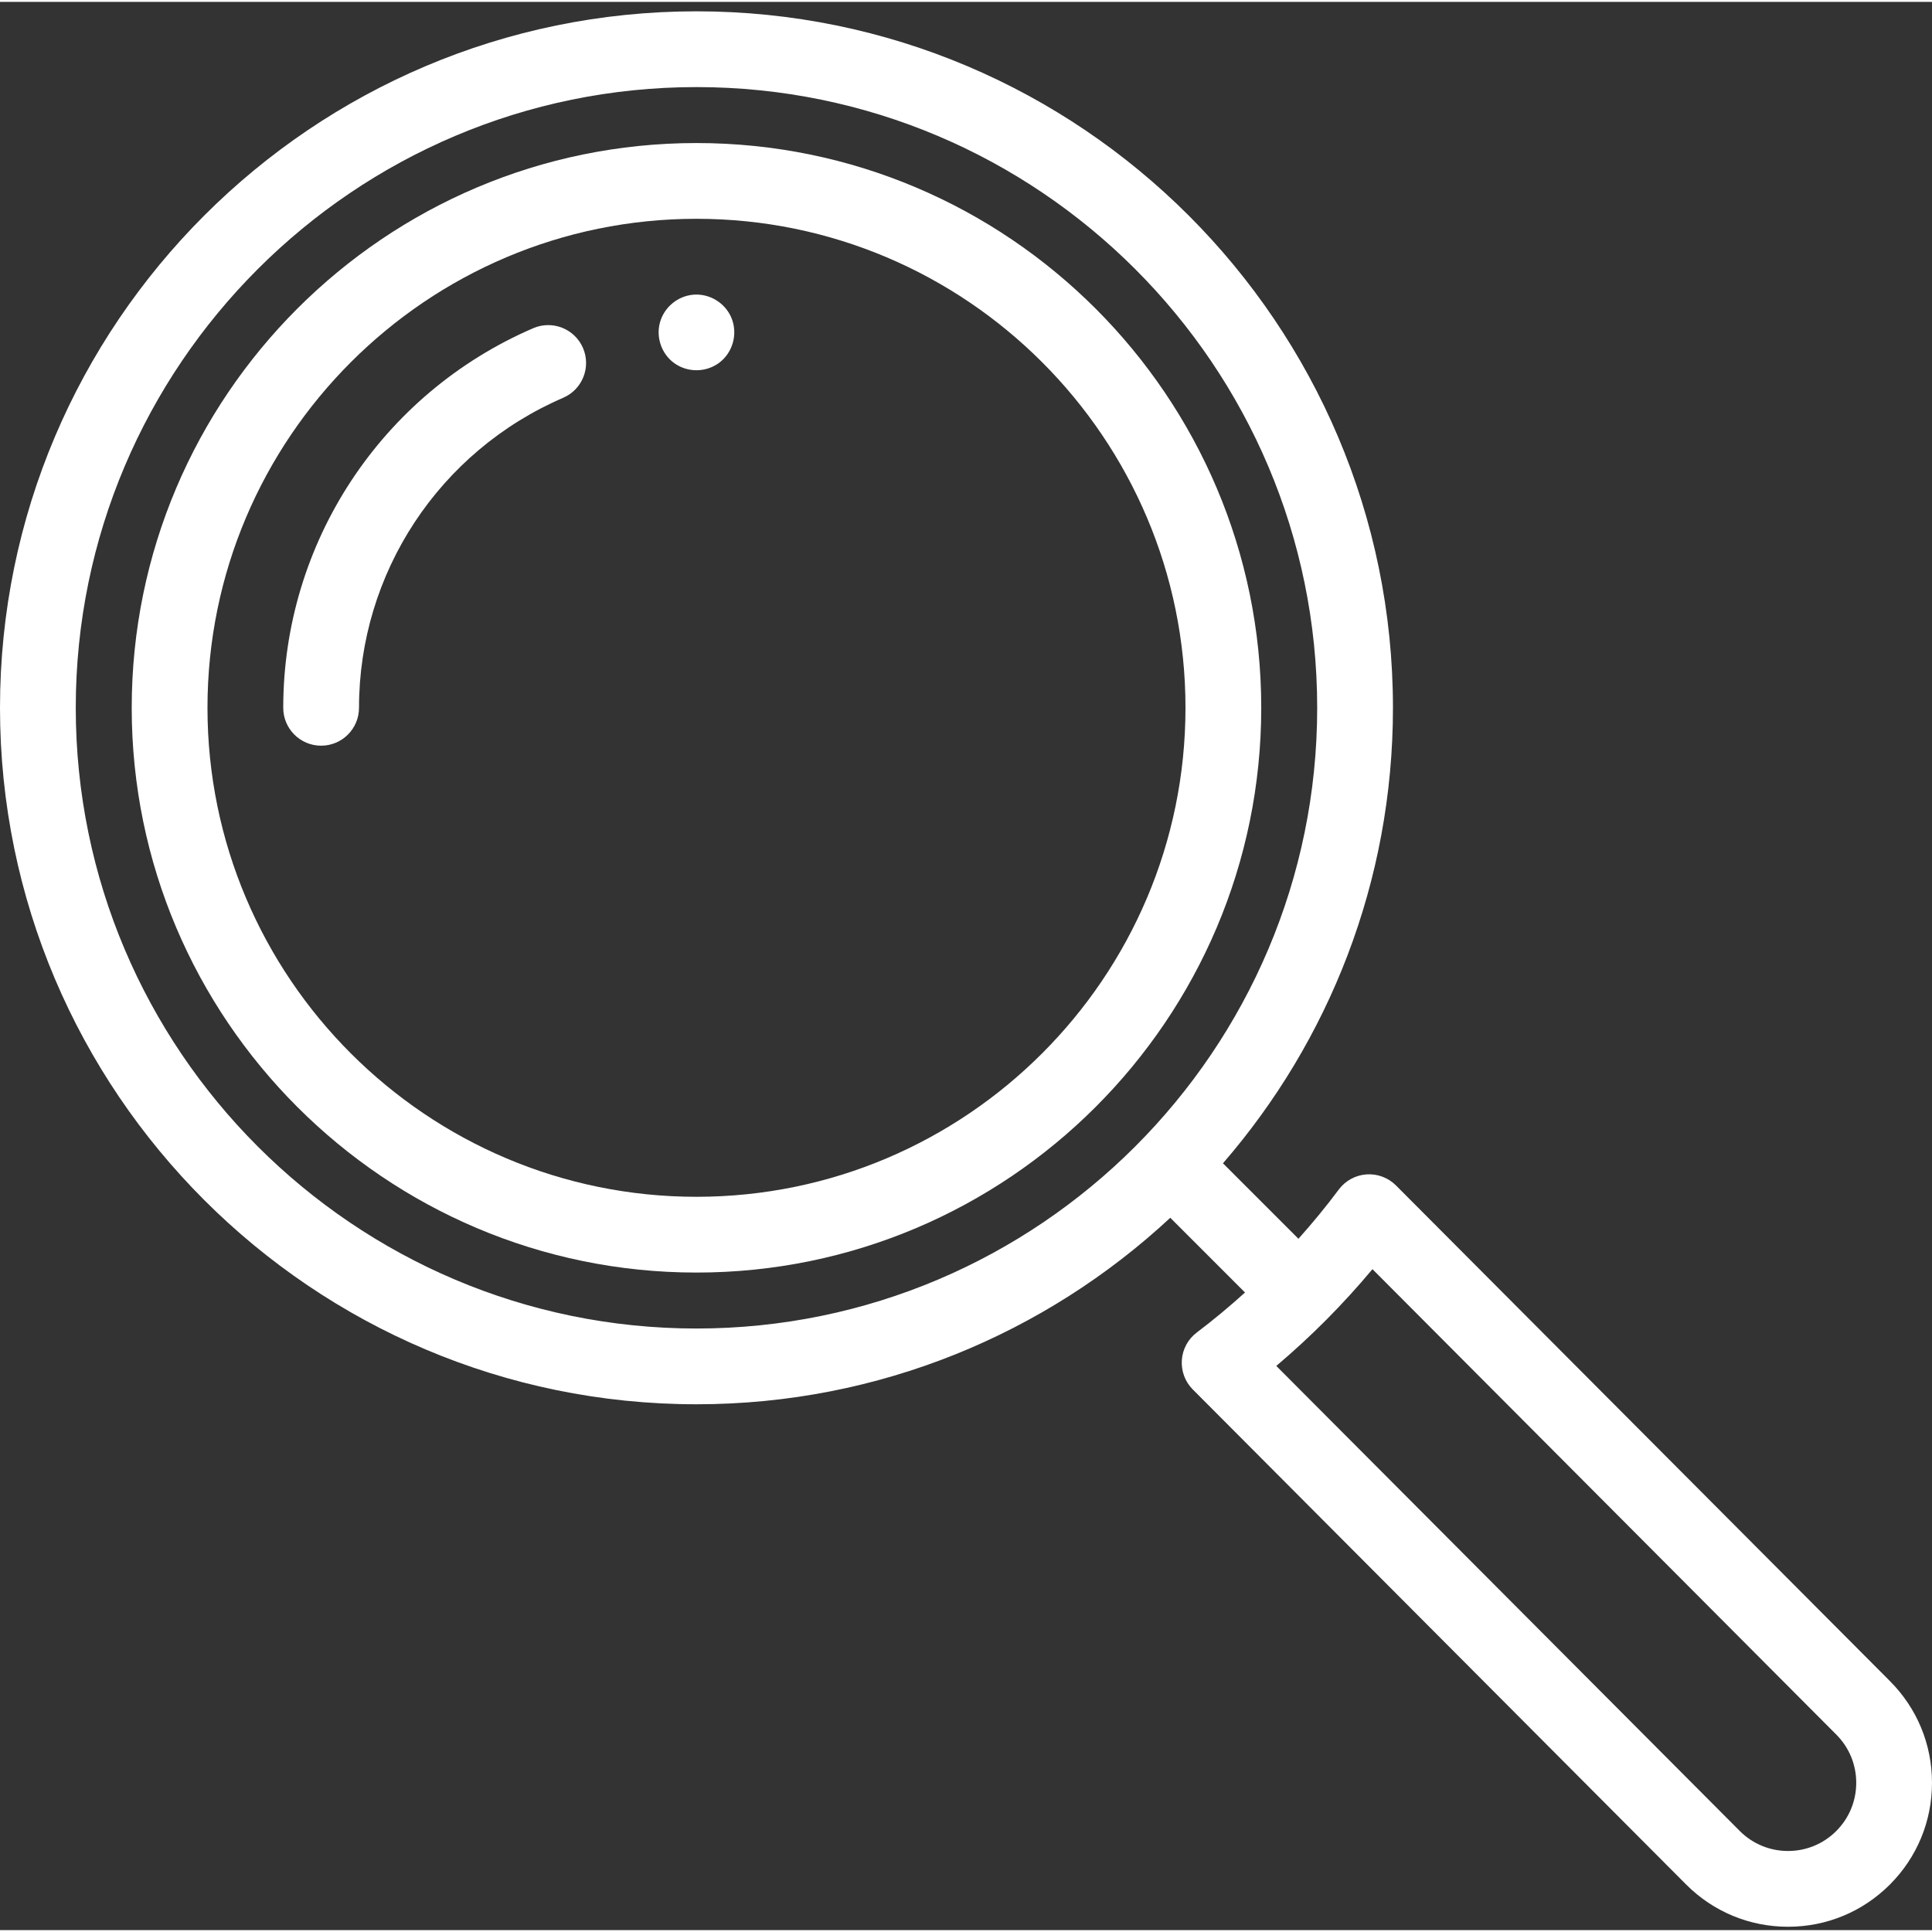 <?xml version="1.0"?>
<svg xmlns="http://www.w3.org/2000/svg" height="512px" viewBox="0 -2 512 511" width="512px"><rect x="0" y="-2" width="512" height="511" fill="#333333" stroke="none"/><g><path d="m500.836 442.988-130.887-131.336c-2.059-2.066-4.918-3.133-7.832-2.926-2.91.211-5.59 1.68-7.332 4.02-3.363 4.516-6.941 8.855-10.684 13.043l-20.004-20.004c28.055-32.387 45.051-74.602 45.051-120.711 0-101.773-82.801-184.574-184.574-184.574-101.777 0-184.574 82.801-184.574 184.574 0 101.773 82.801 184.574 184.574 184.574 48.453 0 92.598-18.777 125.562-49.426l19.805 19.805c-4.102 3.707-8.352 7.254-12.777 10.598-2.316 1.746-3.762 4.41-3.965 7.305-.203 2.898.855 5.738 2.902 7.793l130.766 131.215c7.207 7.203 16.789 11.172 26.98 11.172 10.188 0 19.77-3.965 26.98-11.172 7.203-7.207 11.172-16.789 11.172-26.98 0-10.188-3.965-19.762-11.164-26.969zm-480.758-257.914c0-90.703 73.793-164.496 164.496-164.496 90.707 0 164.496 73.793 164.496 164.496s-73.793 164.496-164.496 164.496-164.496-73.793-164.496-164.496zm466.551 297.664c-3.414 3.414-7.957 5.293-12.781 5.293-4.828 0-9.367-1.879-12.77-5.281l-122.848-123.266c9.223-7.797 17.75-16.375 25.484-25.645l122.914 123.336c3.414 3.414 5.293 7.953 5.293 12.781s-1.879 9.367-5.293 12.781zm0 0" data-original="#000000" class="active-path" data-old_color="#000000" fill="#FFFFFF"/><path d="m184.574 35.406c-82.527 0-149.668 67.141-149.668 149.668 0 82.527 67.141 149.668 149.668 149.668 82.527 0 149.668-67.141 149.668-149.668 0-82.527-67.141-149.668-149.668-149.668zm0 279.258c-71.457 0-129.59-58.133-129.59-129.59s58.133-129.59 129.59-129.59 129.59 58.133 129.59 129.59-58.137 129.59-129.59 129.59zm0 0" data-original="#000000" class="active-path" data-old_color="#000000" fill="#FFFFFF"/><path d="m141.301 84.477c-40.238 17.371-66.238 56.855-66.238 100.598 0 5.543 4.496 10.039 10.039 10.039 5.543 0 10.039-4.496 10.039-10.039 0-35.723 21.242-67.973 54.117-82.164 5.09-2.195 7.434-8.105 5.238-13.195-2.195-5.09-8.105-7.434-13.195-5.238zm0 0" data-original="#000000" class="active-path" data-old_color="#000000" fill="#FFFFFF"/><path d="m193.848 81.762c-1.656-4.004-5.844-6.551-10.168-6.16-4.156.379-7.711 3.375-8.797 7.398-1.074 3.98.473 8.371 3.844 10.766 3.434 2.434 8.082 2.469 11.551.094 3.863-2.648 5.348-7.793 3.57-12.098zm0 0" data-original="#000000" class="active-path" data-old_color="#000000" fill="#FFFFFF"/></g> </svg>
